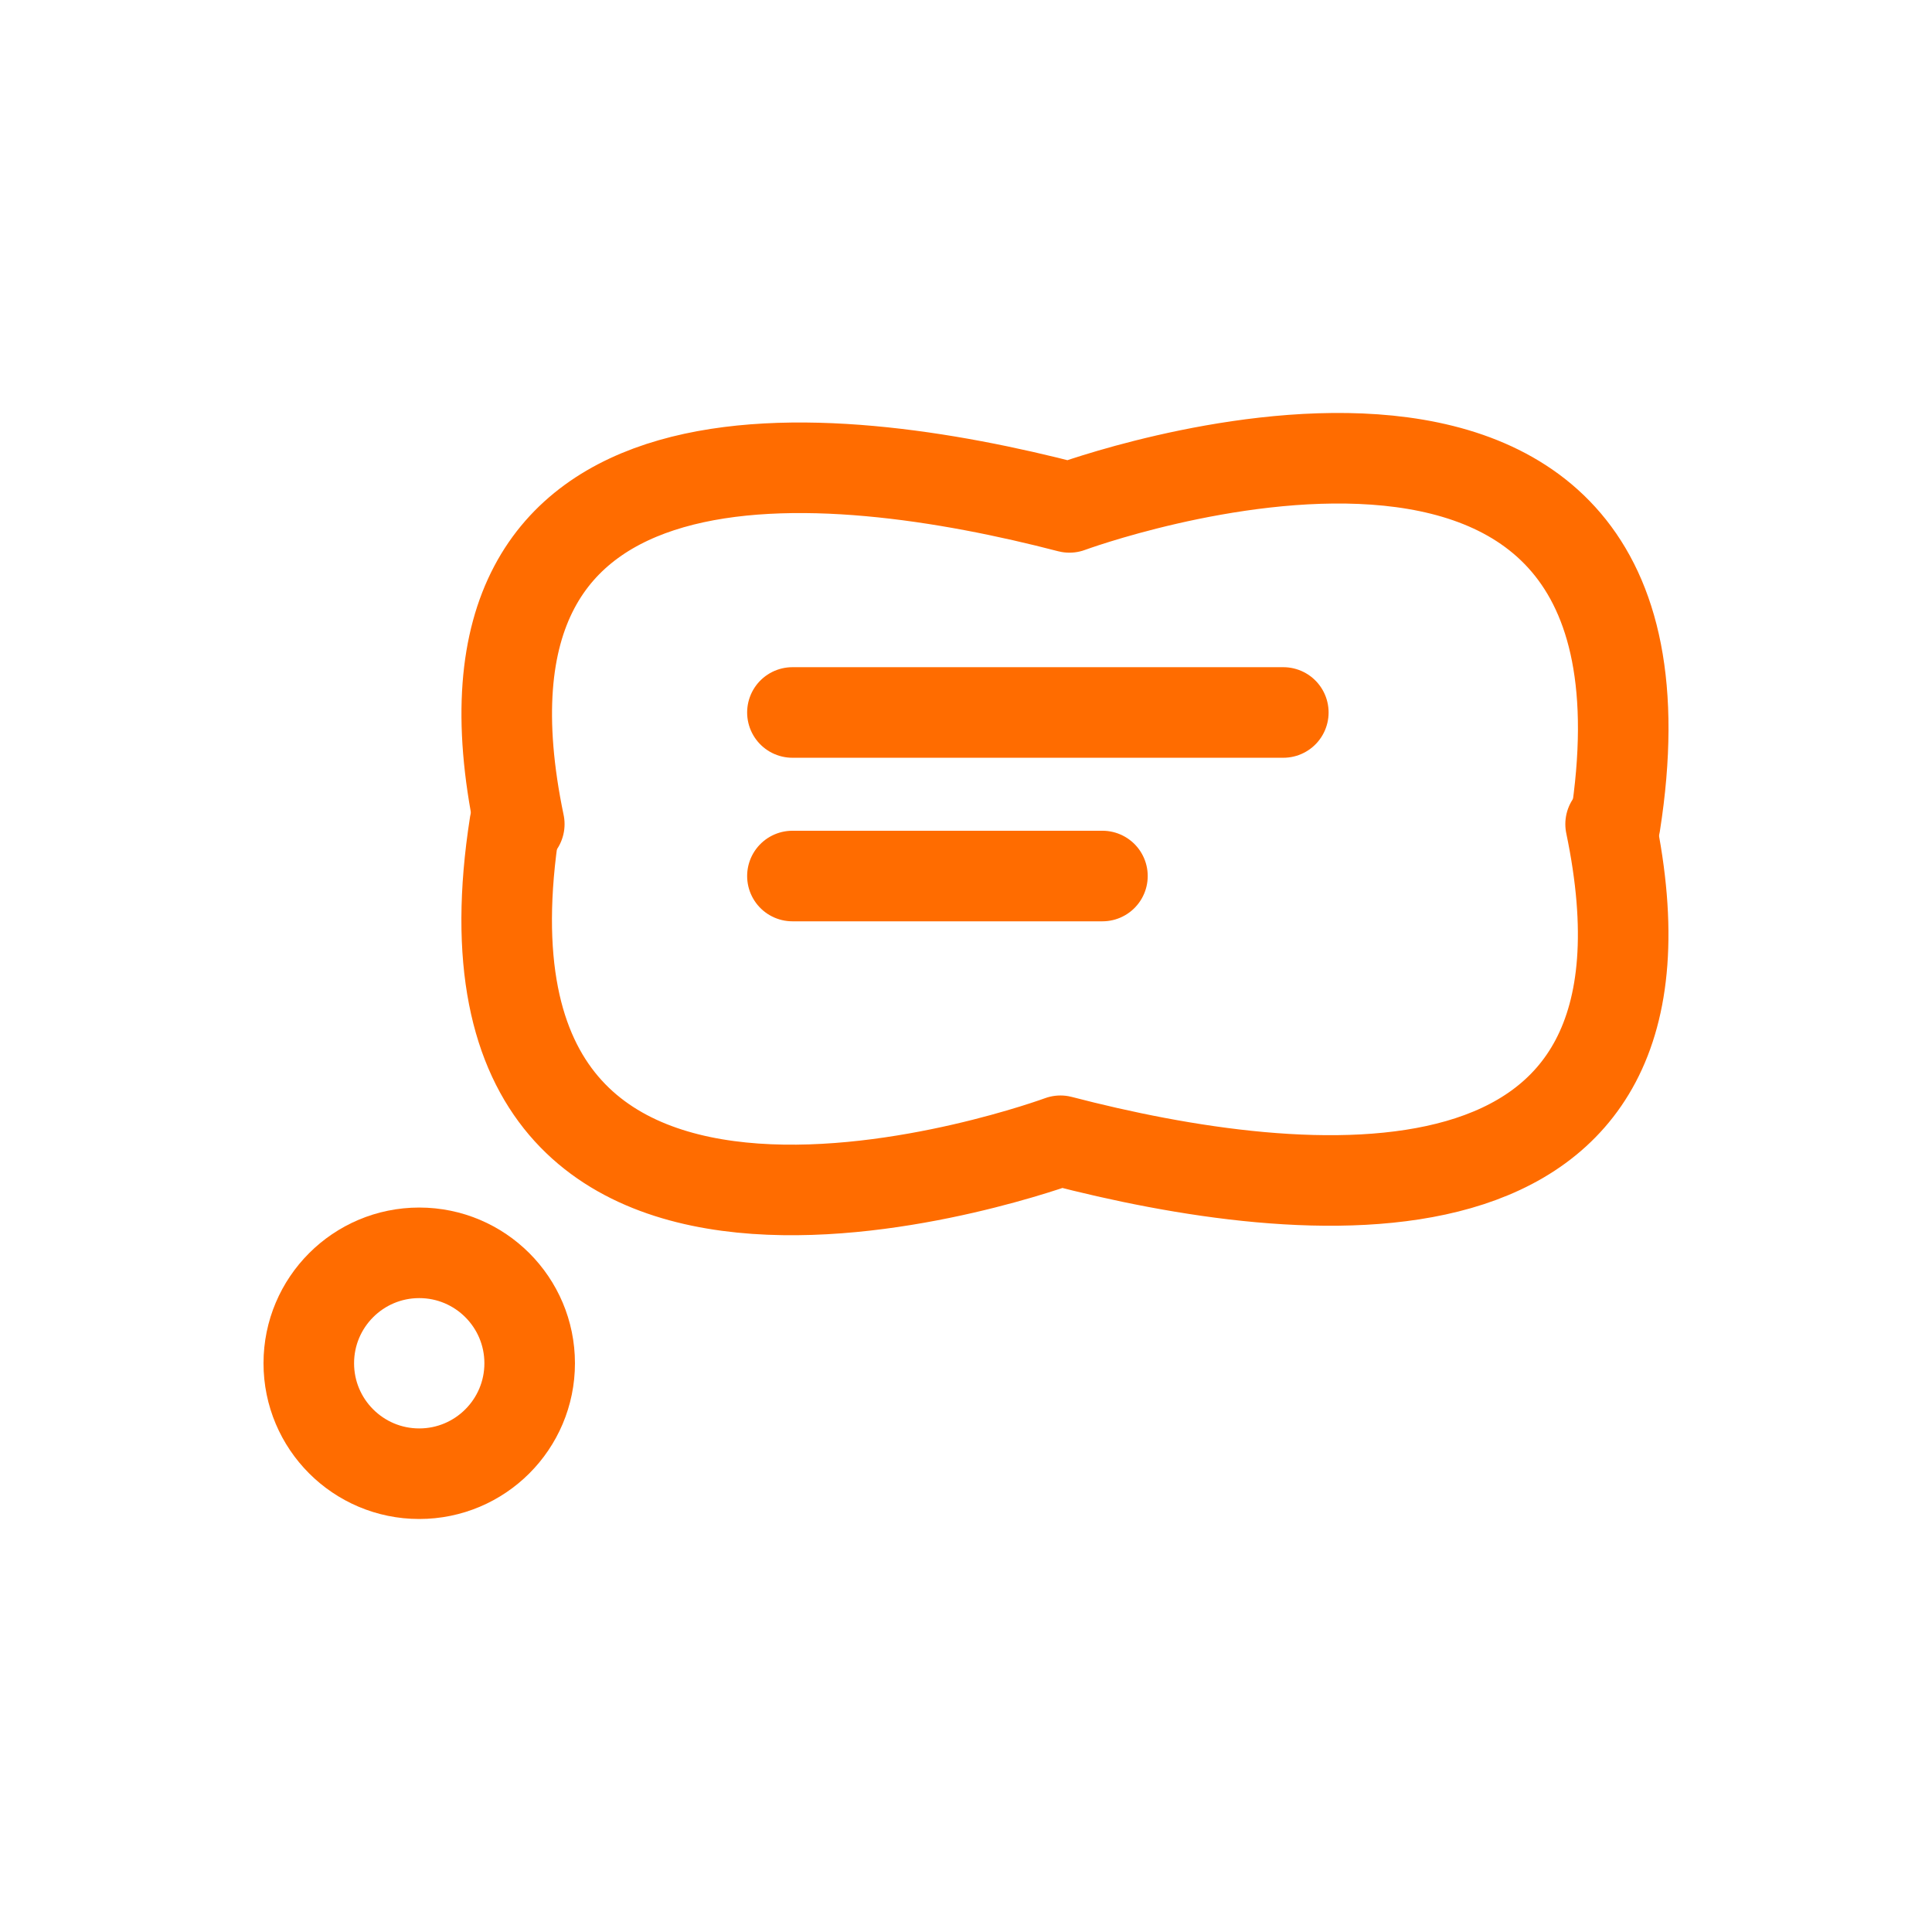 <?xml version="1.0" encoding="utf-8"?>
<!-- Generator: Adobe Illustrator 15.1.0, SVG Export Plug-In . SVG Version: 6.00 Build 0)  -->
<!DOCTYPE svg PUBLIC "-//W3C//DTD SVG 1.1//EN" "http://www.w3.org/Graphics/SVG/1.1/DTD/svg11.dtd">
<svg version="1.1" id="Layer_1" xmlns="http://www.w3.org/2000/svg" xmlns:xlink="http://www.w3.org/1999/xlink" x="0px" y="0px"
	 width="160px" height="160px" viewBox="0 0 160 160" enable-background="new 0 0 160 160" xml:space="preserve">
<g>
	<rect fill="#FFFFFF" width="160" height="160"/>
	<g>
		
			<circle fill="none" stroke="#FF6C00" stroke-width="7.5" stroke-linecap="round" stroke-linejoin="round" stroke-miterlimit="10" cx="34.719" cy="112.9" r="9.146"/>
		
			<path fill="none" stroke="#FF6C00" stroke-width="7.5" stroke-linecap="round" stroke-linejoin="round" stroke-miterlimit="10" d="
			M42.629,68.25L42.629,68.25c-7.134,45.555,45.193,26.223,45.193,26.223c19.883,5.176,52.881,8.818,45.562-26.223l0,0"/>
		
			<path fill="none" stroke="#FF6C00" stroke-width="7.5" stroke-linecap="round" stroke-linejoin="round" stroke-miterlimit="10" d="
			M133.76,68.25L133.76,68.25c7.139-45.554-45.195-26.23-45.195-26.23c-19.875-5.165-52.874-8.805-45.56,26.23l0,0"/>
		
			<line fill="none" stroke="#FF6C00" stroke-width="7.5" stroke-linecap="round" stroke-linejoin="round" stroke-miterlimit="10" x1="65.625" y1="59.004" x2="106.279" y2="59.004"/>
		
			<line fill="none" stroke="#FF6C00" stroke-width="7.5" stroke-linecap="round" stroke-linejoin="round" stroke-miterlimit="10" x1="65.625" y1="72.549" x2="91.299" y2="72.549"/>
	</g>
</g>
</svg>
